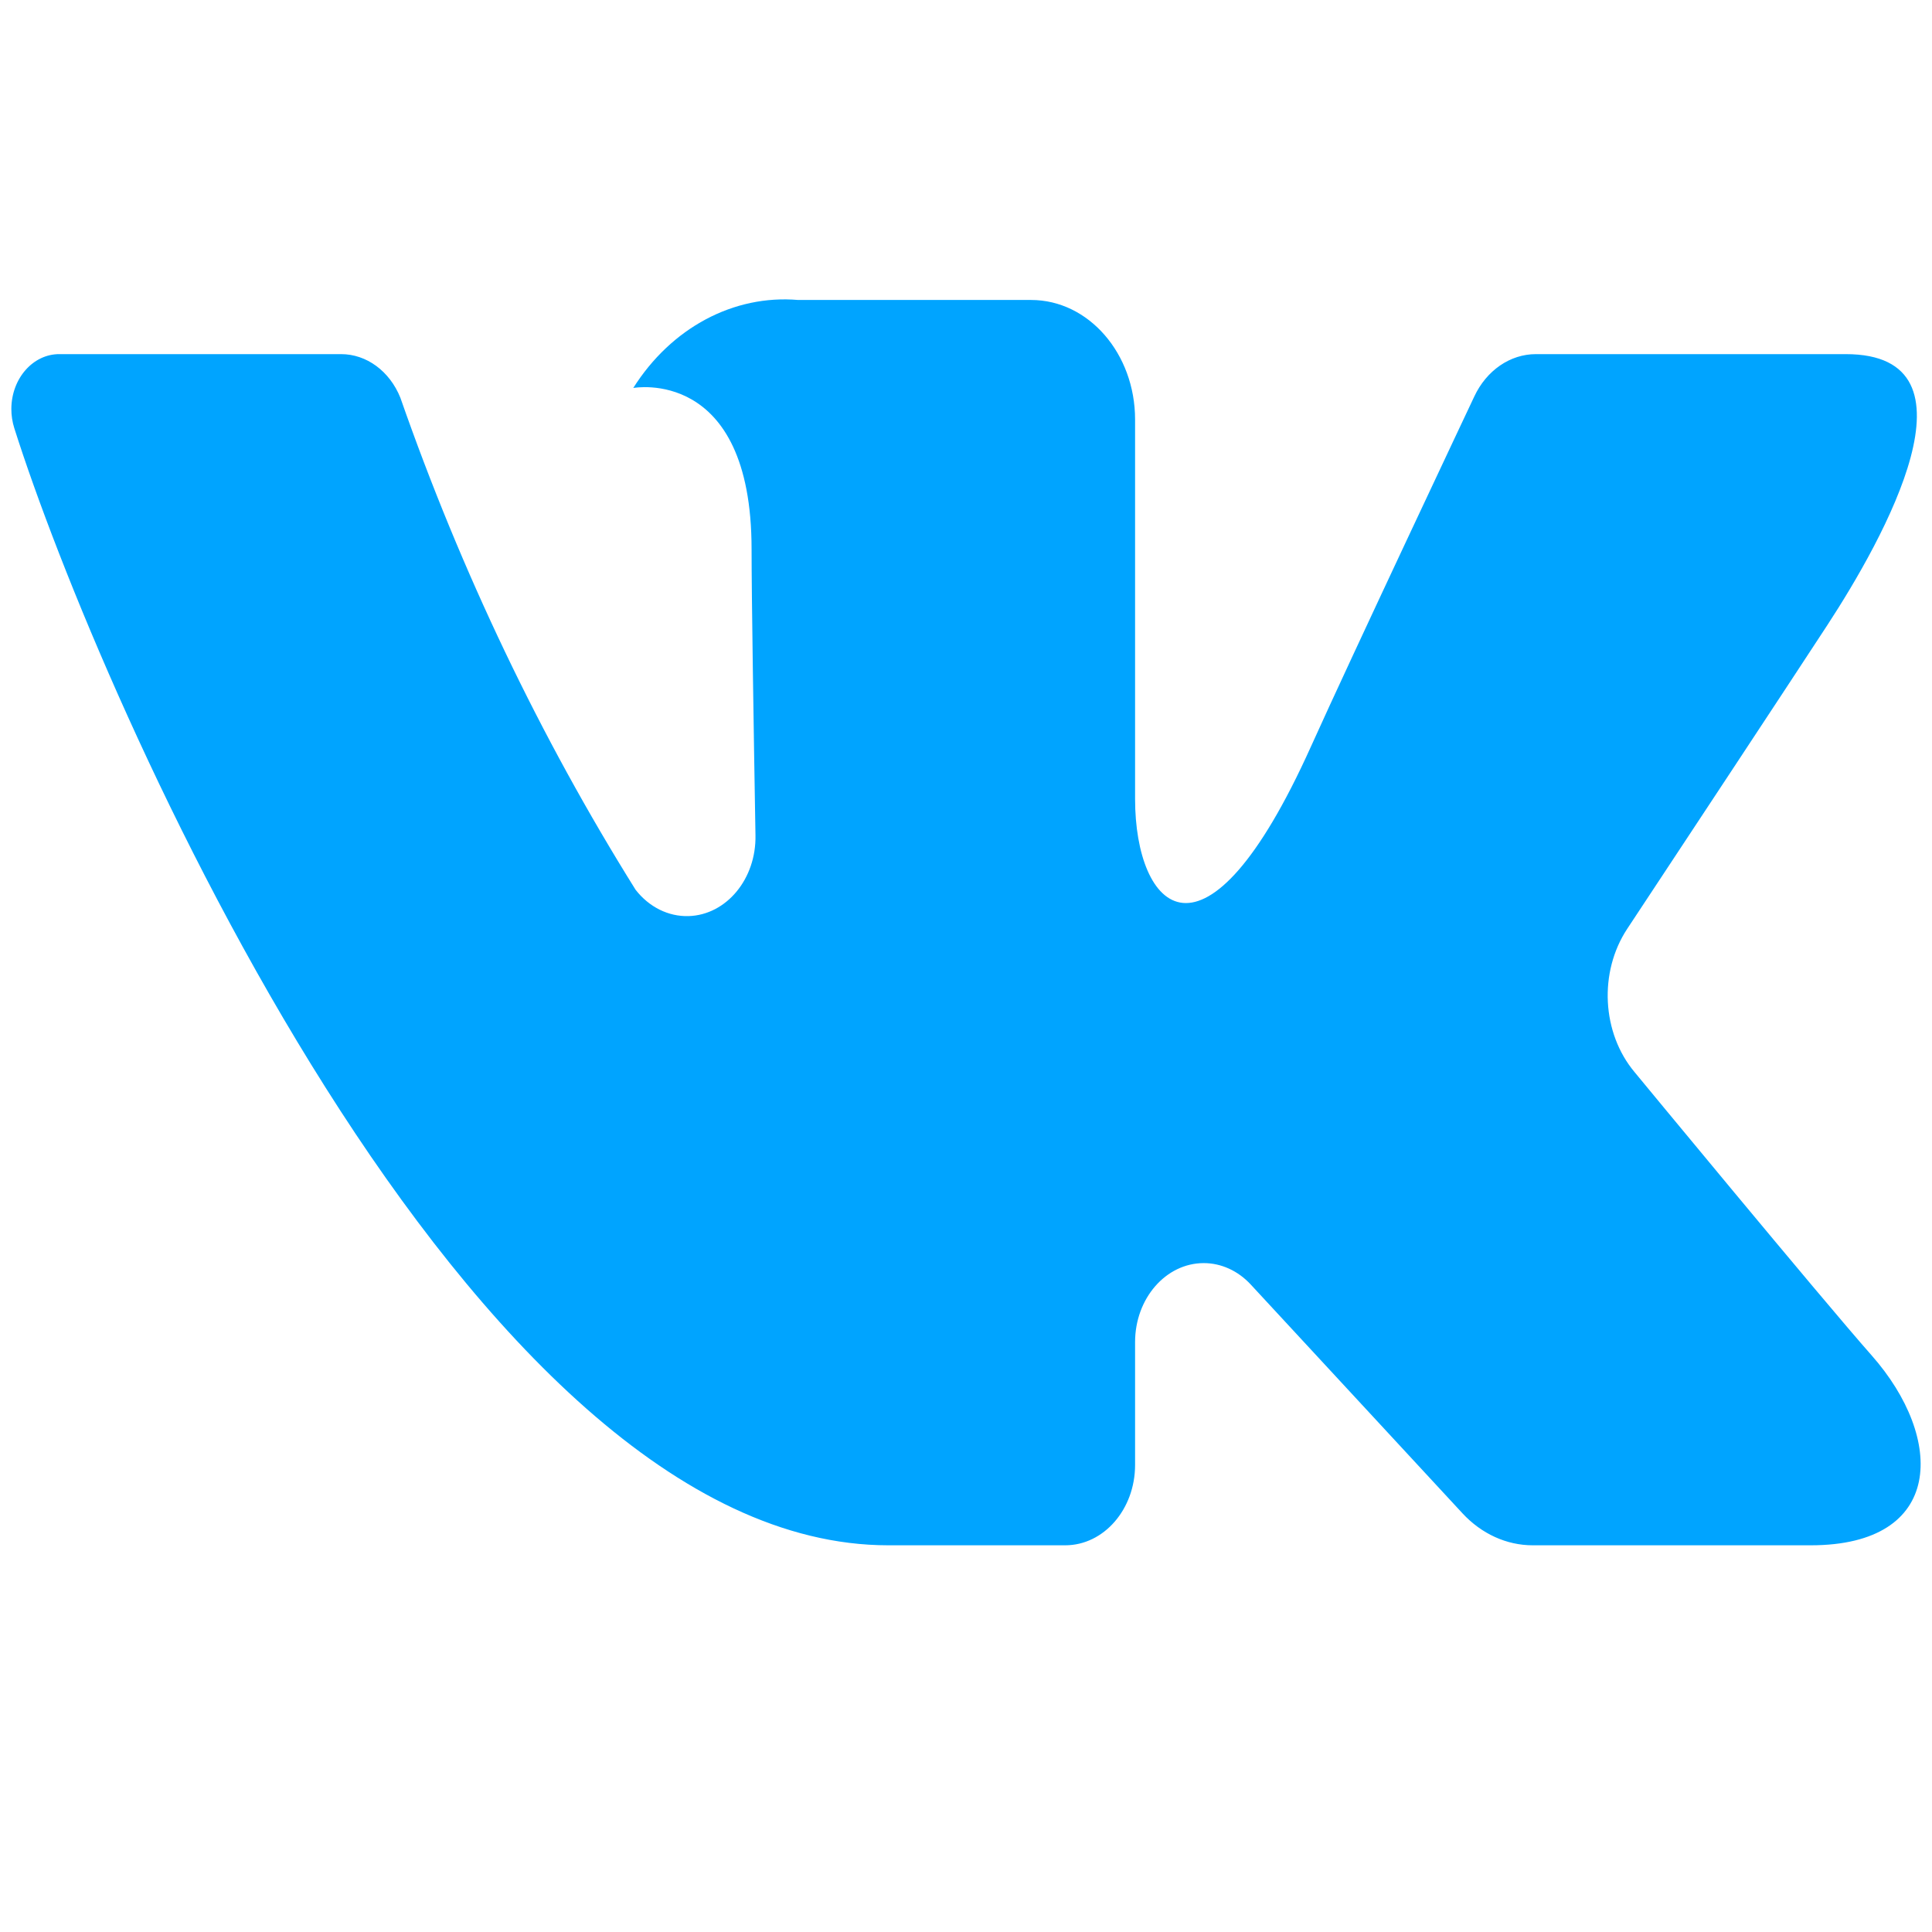 <?xml version="1.0" encoding="UTF-8" standalone="no"?> <svg xmlns="http://www.w3.org/2000/svg" xmlns:xlink="http://www.w3.org/1999/xlink" preserveAspectRatio="xMidYMid meet" viewBox="0 0 640 640" width="640" height="640"> <defs> <path d="M508.78 117.31C500.25 117.31 492.41 122.71 488.37 131.36C488.37 131.36 447.44 218.06 434.29 247.26C398.91 325.82 376.01 301.15 376.01 264.69C376.01 252.12 376.01 151.55 376.01 138.98C376.01 117.11 360.59 99.37 341.57 99.37C333.85 99.37 272.12 99.37 264.4 99.37C243.03 97.55 222.37 108.58 209.78 128.52C209.78 128.52 248.97 121.23 248.97 181.95C248.97 197.01 249.64 240.33 250.26 276.66C250.57 291.1 240.64 303.11 228.08 303.47C221.41 303.66 215 300.47 210.55 294.75C178.97 244.22 152.8 189.5 132.63 131.76C129.09 122.94 121.41 117.3 112.97 117.31C90.71 117.31 46.17 117.31 19.72 117.31C10.97 117.24 3.82 125.34 3.76 135.41C3.75 137.62 4.09 139.81 4.75 141.88C33.07 231.2 155.04 511.9 294.26 511.9C300.12 511.9 347 511.9 352.86 511.9C365.64 511.9 376.01 499.98 376.01 485.28C376.01 481.21 376.01 448.65 376.01 444.59C376.01 430.14 386.19 418.42 398.76 418.42C404.54 418.42 410.11 420.96 414.33 425.52C421.35 433.1 477.45 493.73 484.47 501.31C490.77 508.11 499.09 511.9 507.73 511.9C516.94 511.9 590.62 511.9 599.83 511.9C644.25 511.9 644.25 476.45 620.03 449.02C602.99 429.72 541.48 355.16 541.48 355.16C530.6 342.19 529.56 322.04 539.04 307.68C558.92 277.59 591.44 228.34 605.23 207.24C624.08 178.4 658.19 117.31 611.42 117.31C590.89 117.31 519.05 117.31 508.78 117.31Z" id="e1oO35K25W"></path> </defs> <g> <g> <g> <use xlink:href="#e1oO35K25W" opacity="1" fill="#00a4ff" fill-opacity="1"></use> <g> <use xlink:href="#e1oO35K25W" opacity="1" fill-opacity="0" stroke="#000000" stroke-width="1" stroke-opacity="0"></use> </g> </g> </g> </g> </svg> 